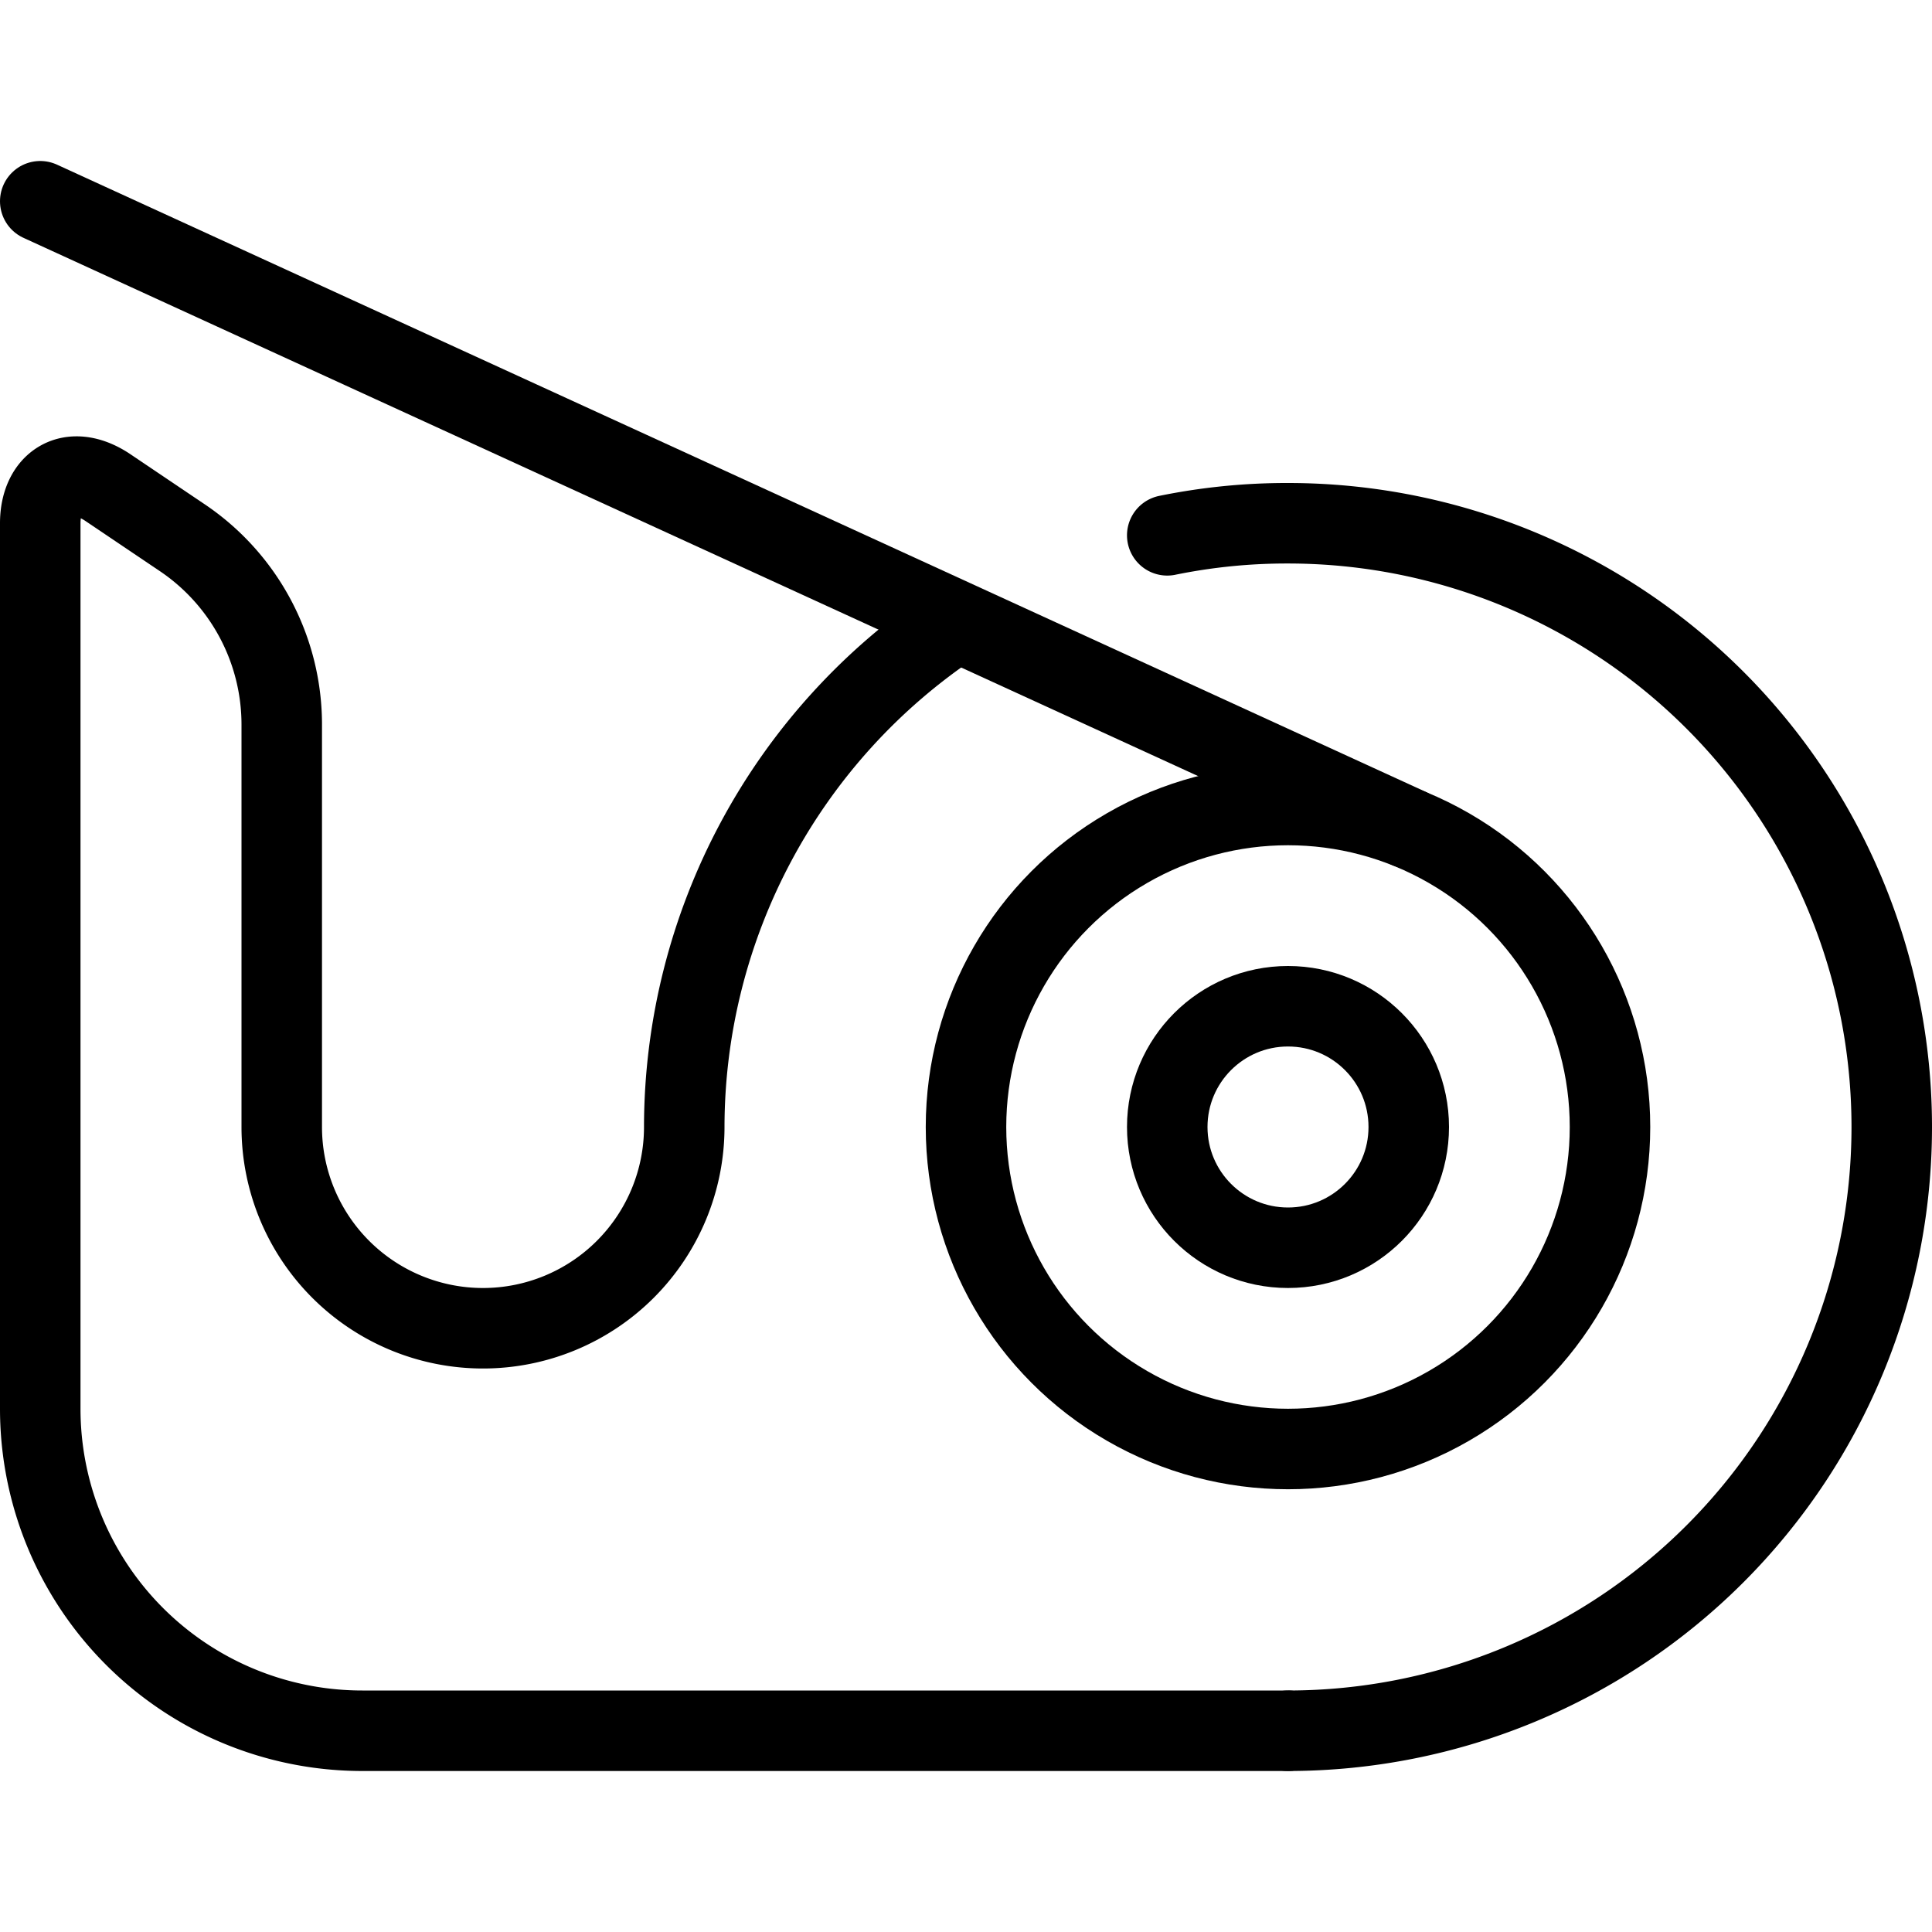 <svg xmlns="http://www.w3.org/2000/svg" viewBox="0 0 24 24">
  
<g transform="matrix(1,0,0,1,0,0)"><g>
    <line x1="0.5" y1="2.5" x2="17.5" y2="10.29" style="fill: none;stroke: #000000;stroke-linecap: round;stroke-linejoin: round"></line>
    <circle cx="16" cy="14" r="4" style="fill: none;stroke: #000000;stroke-linecap: round;stroke-linejoin: round"></circle>
    <circle cx="16" cy="14" r="1.5" style="fill: none;stroke: #000000;stroke-linecap: round;stroke-linejoin: round"></circle>
    <path d="M11.86,7.74A7.53,7.53,0,0,0,8.5,14a2.5,2.5,0,0,1-5,0V9A2.8,2.8,0,0,0,2.25,6.67l-.92-.62C.87,5.75.5,6,.5,6.5v11a4,4,0,0,0,4,4H16" style="fill: none;stroke: #000000;stroke-linecap: round;stroke-linejoin: round"></path>
    <path d="M16,21.5a7.5,7.5,0,0,0,0-15,7.41,7.41,0,0,0-1.5.15" style="fill: none;stroke: #000000;stroke-linecap: round;stroke-linejoin: round"></path>
  </g></g></svg>